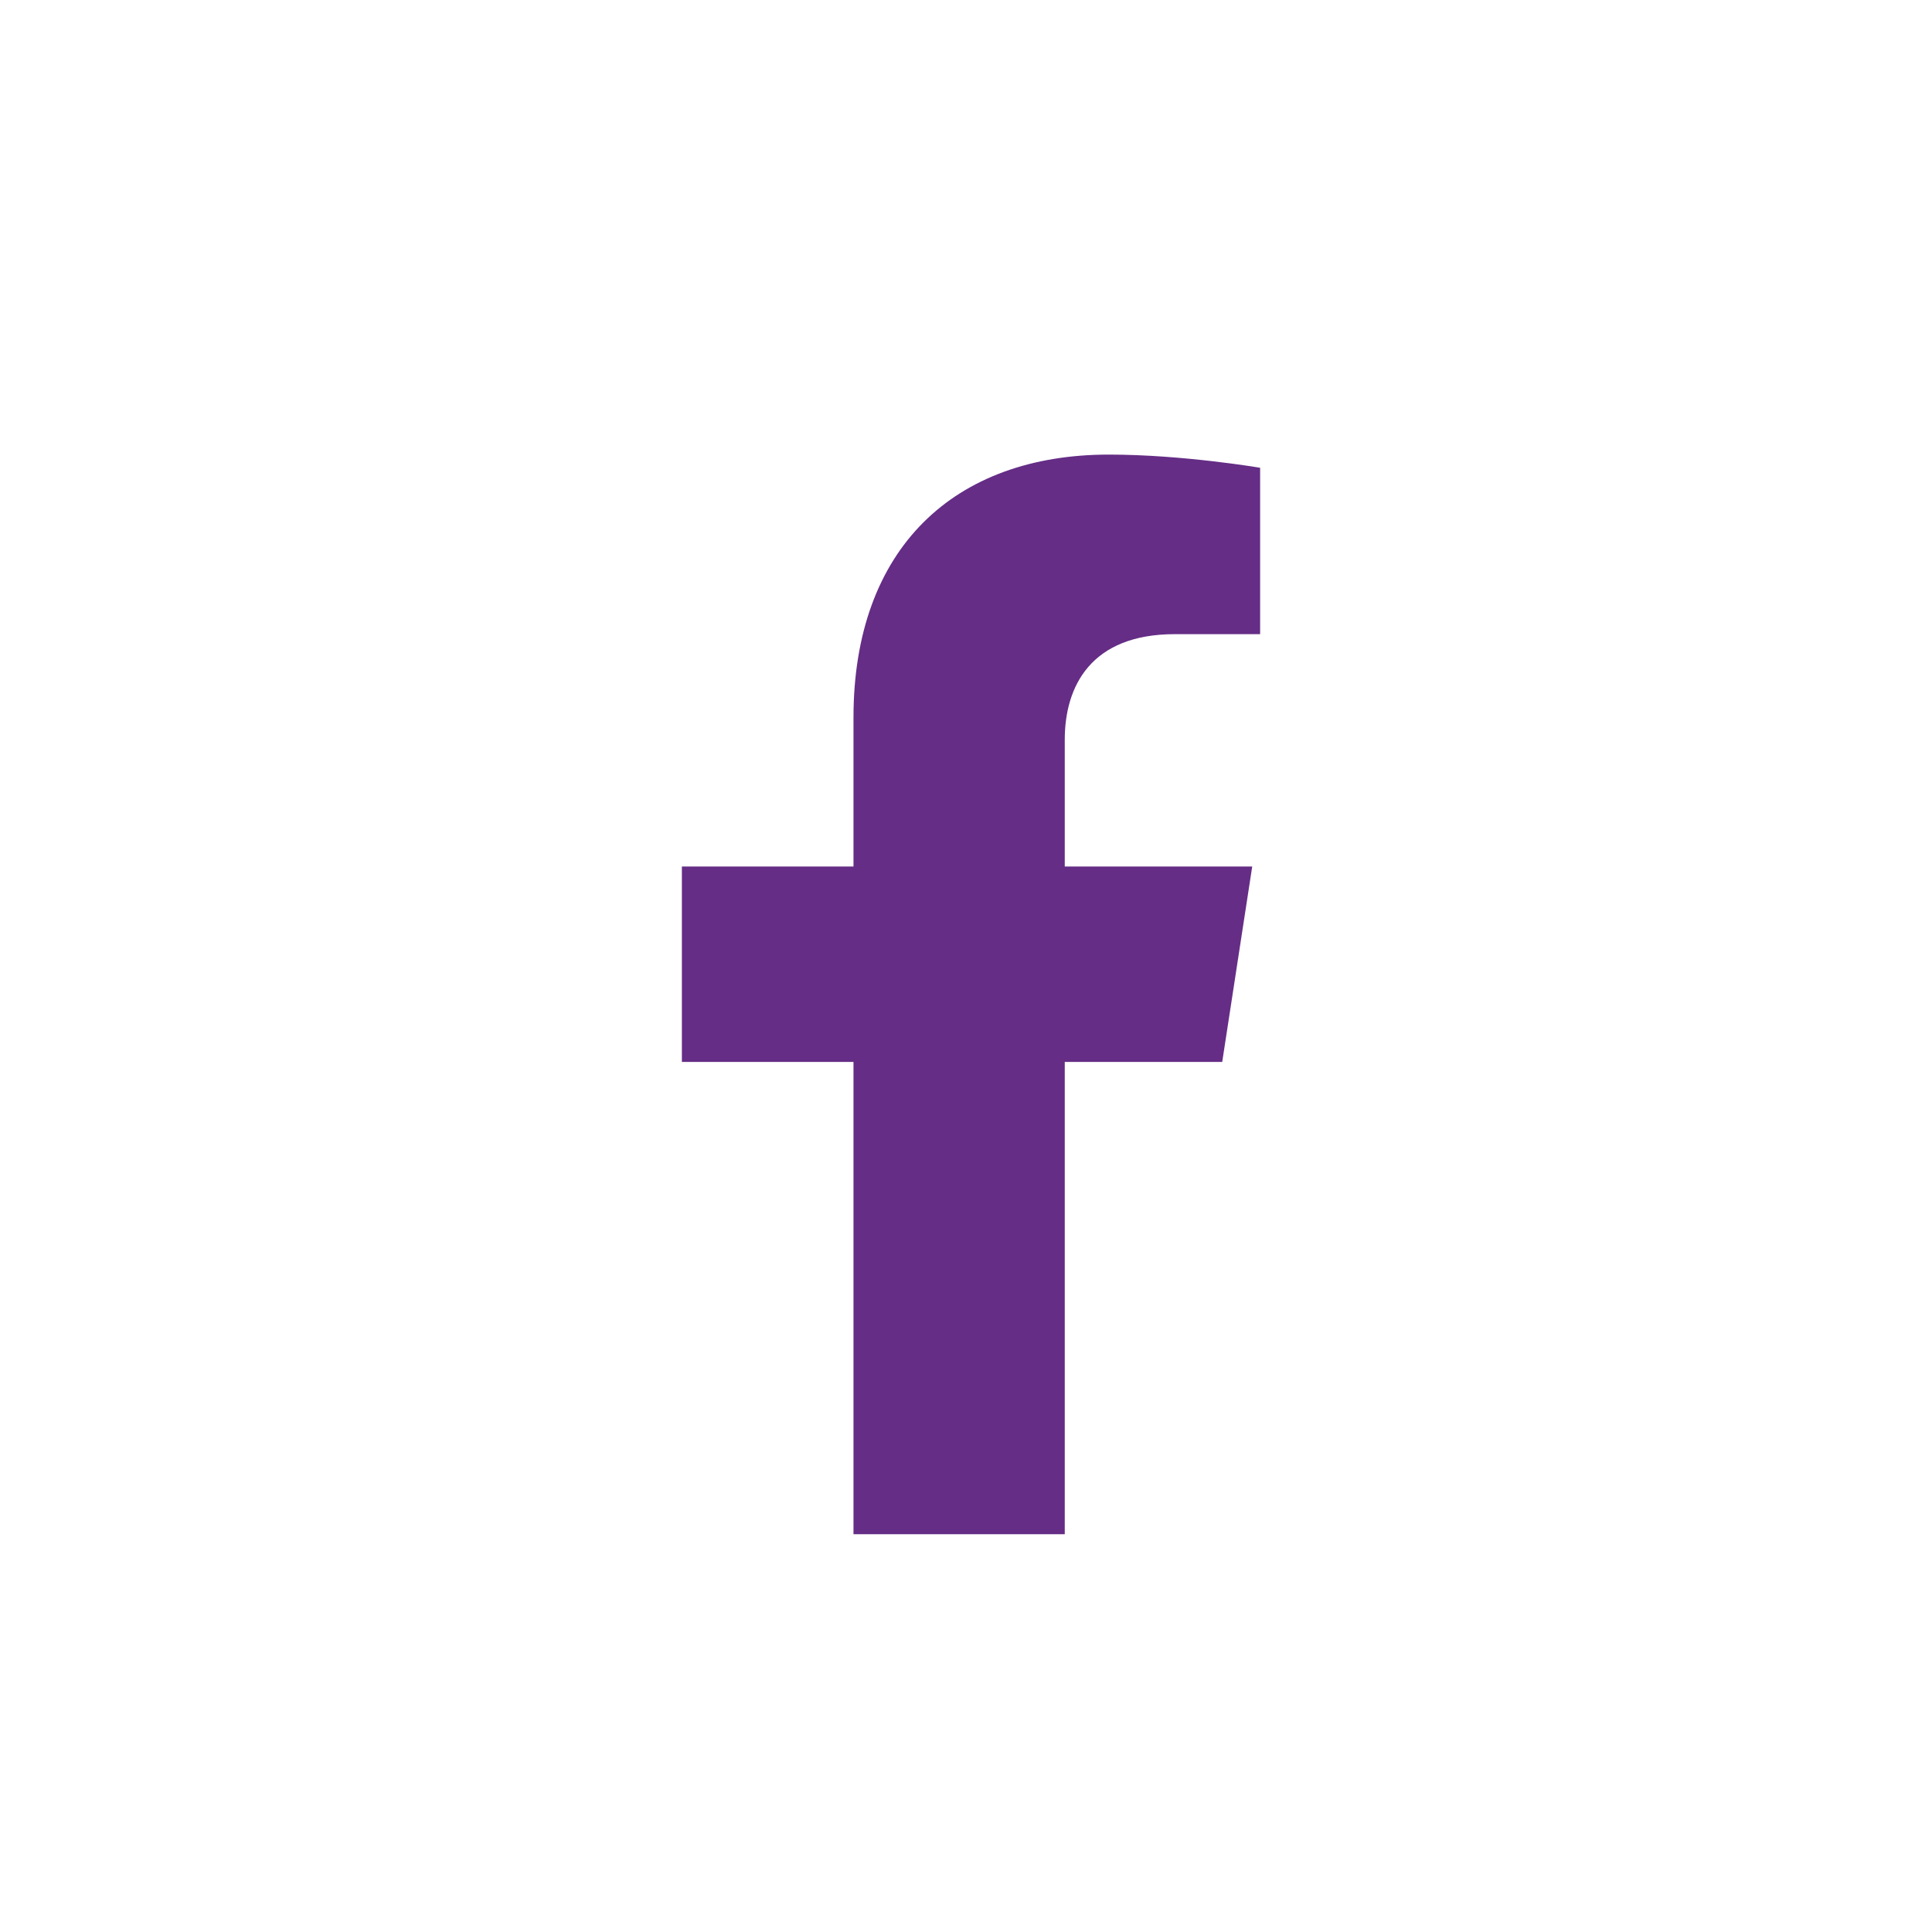 <?xml version="1.0" encoding="UTF-8"?> <svg xmlns="http://www.w3.org/2000/svg" width="34" height="34" viewBox="0 0 34 34" fill="none"><path d="M21.509 18.688L22.037 15.249H18.738V13.018C18.738 12.077 19.198 11.16 20.676 11.16H22.176V8.232C22.176 8.232 20.815 8 19.514 8C16.796 8 15.02 9.647 15.02 12.628V15.249H12V18.688H15.02V27H18.738V18.688H21.509Z" fill="#652D86"></path></svg> 